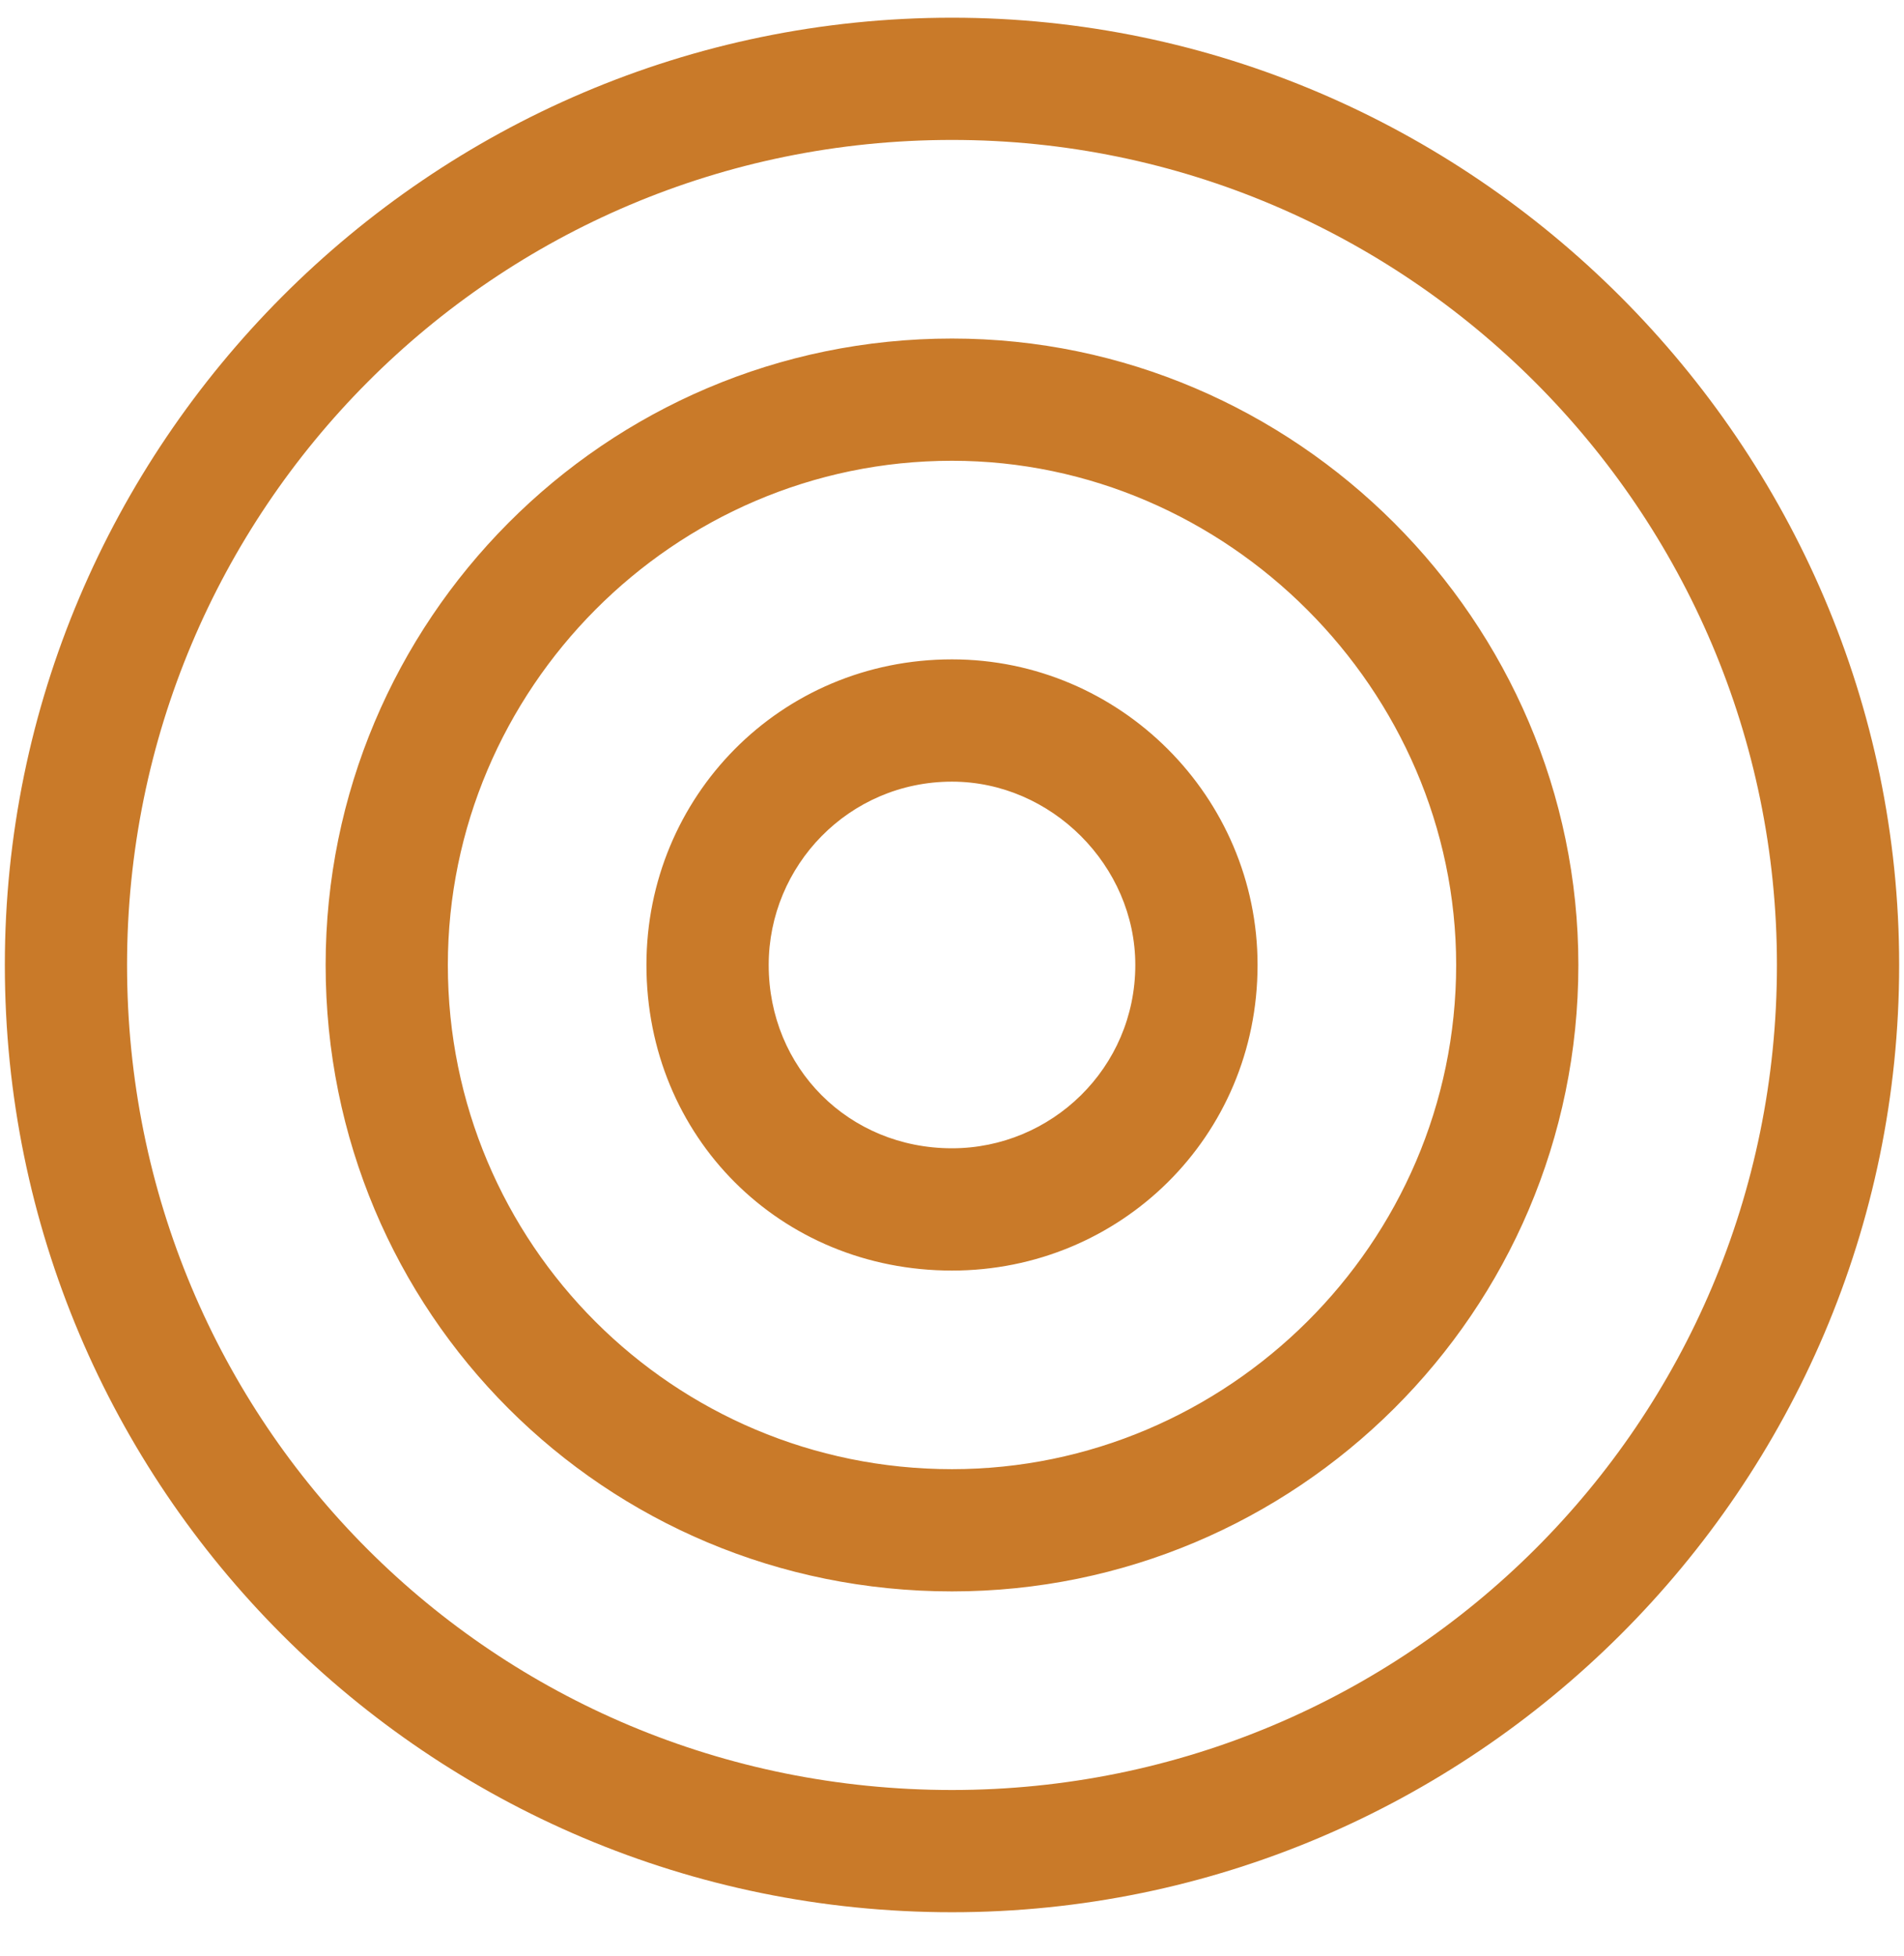 <svg width="37" height="38" viewBox="0 0 37 38" fill="none" xmlns="http://www.w3.org/2000/svg">
<path d="M18.5 6.578C25.18 6.578 30.672 12.07 30.672 18.75C30.672 25.504 25.18 30.922 18.5 30.922C11.746 30.922 6.328 25.504 6.328 18.75C6.328 12.07 11.746 6.578 18.5 6.578ZM18.5 28.547C23.844 28.547 28.297 24.168 28.297 18.75C28.297 13.406 23.844 8.953 18.5 8.953C13.082 8.953 8.703 13.406 8.703 18.75C8.703 24.168 13.082 28.547 18.5 28.547ZM18.5 12.812C21.766 12.812 24.438 15.484 24.438 18.75C24.438 22.09 21.766 24.688 18.5 24.688C15.16 24.688 12.562 22.09 12.562 18.75C12.562 15.484 15.16 12.812 18.5 12.812ZM18.5 22.312C20.43 22.312 22.062 20.754 22.062 18.75C22.062 16.82 20.43 15.188 18.5 15.188C16.496 15.188 14.938 16.82 14.938 18.75C14.938 20.754 16.496 22.312 18.5 22.312ZM18.5 0.344C28.594 0.344 36.906 8.656 36.906 18.75C36.906 28.918 28.594 37.156 18.5 37.156C8.332 37.156 0.094 28.918 0.094 18.75C0.094 8.656 8.332 0.344 18.5 0.344ZM18.5 34.781C27.332 34.781 34.531 27.656 34.531 18.75C34.531 9.918 27.332 2.719 18.5 2.719C9.594 2.719 2.469 9.918 2.469 18.75C2.469 27.656 9.594 34.781 18.5 34.781Z" fill="#C97A29"/>
</svg>
